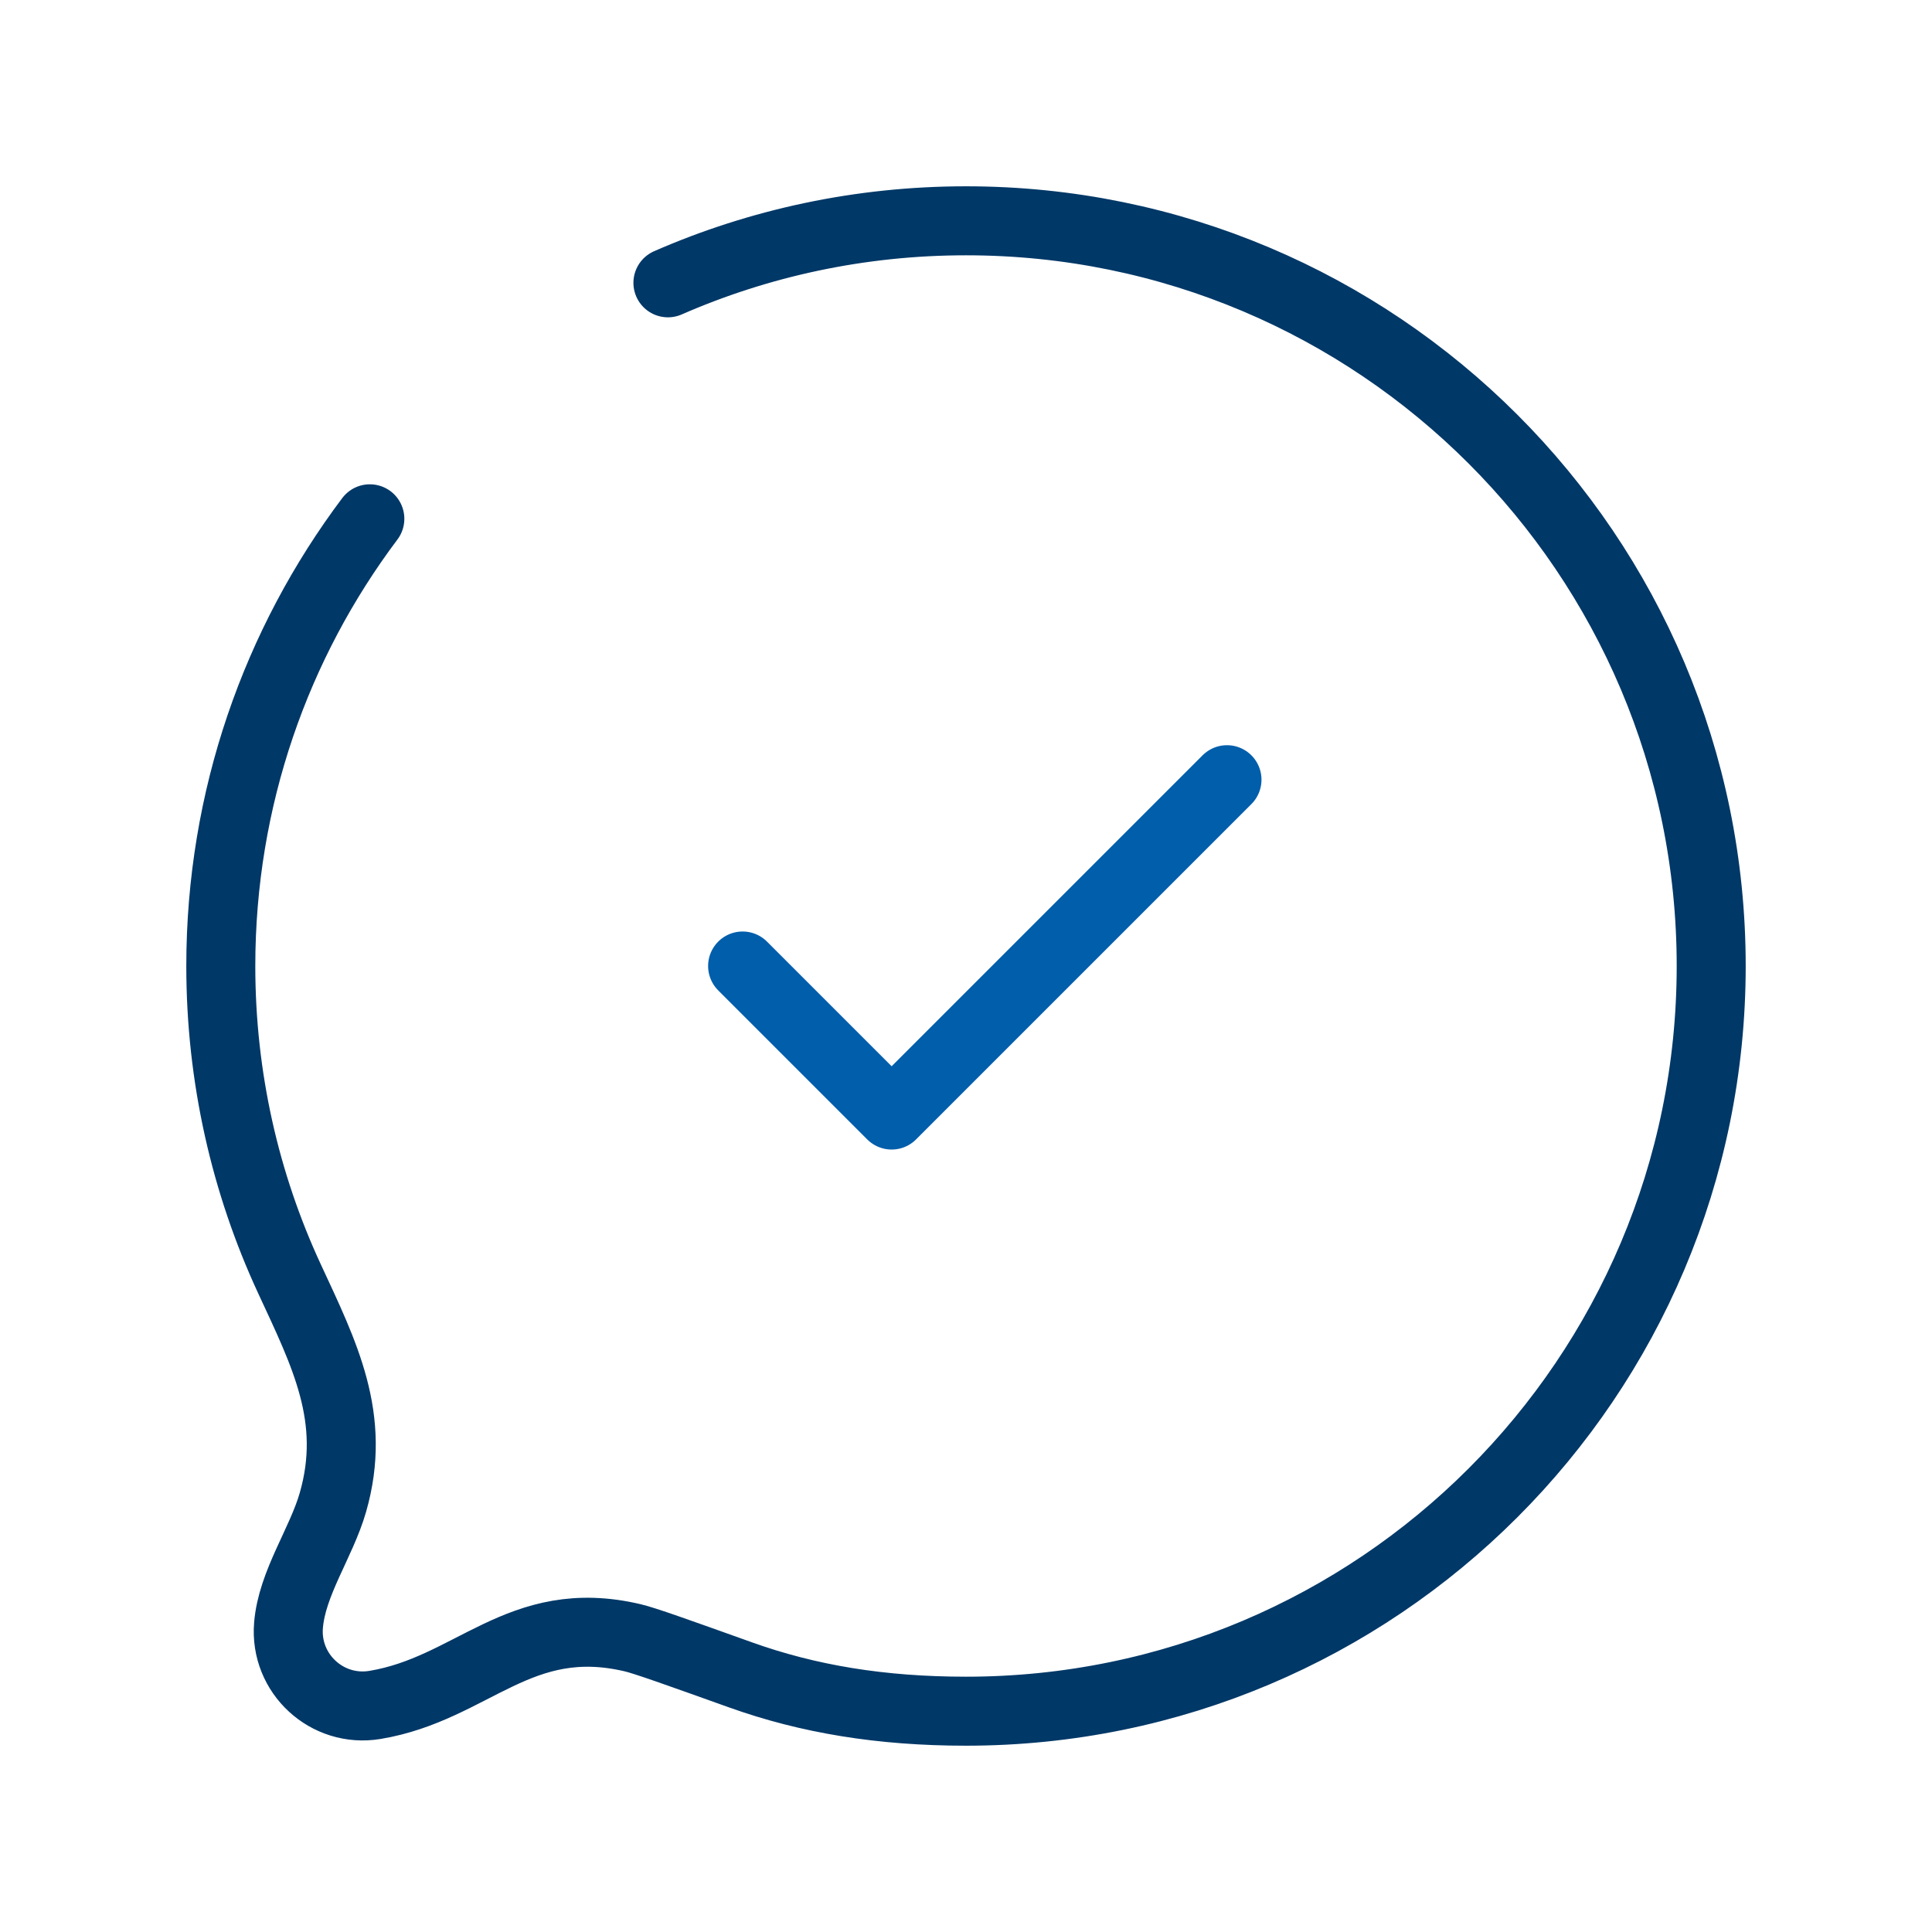<svg width="70" height="70" viewBox="0 0 70 70" fill="none" xmlns="http://www.w3.org/2000/svg">
<path d="M13.4 18.797C10.009 23.31 8 28.921 8 35C8 39.047 8.891 42.887 10.488 46.333C11.748 49.054 12.942 51.374 12.062 54.434C11.639 55.906 10.579 57.355 10.453 58.888C10.309 60.641 11.853 62.062 13.588 61.772C17.12 61.184 18.82 58.375 22.919 59.339C23.363 59.443 24.521 59.858 26.836 60.686C29.286 61.562 31.924 62 35 62C49.912 62 62 49.912 62 35C62 20.088 49.912 8 35 8C31.16 8 27.507 8.802 24.2 10.247" stroke="#003867" stroke-width="2.5" stroke-linecap="round" stroke-linejoin="round"/>
<path d="M26.906 35L32.306 40.4L44.456 28.25" stroke="#005EAB" stroke-width="2.5" stroke-linecap="round" stroke-linejoin="round"/>
</svg>
